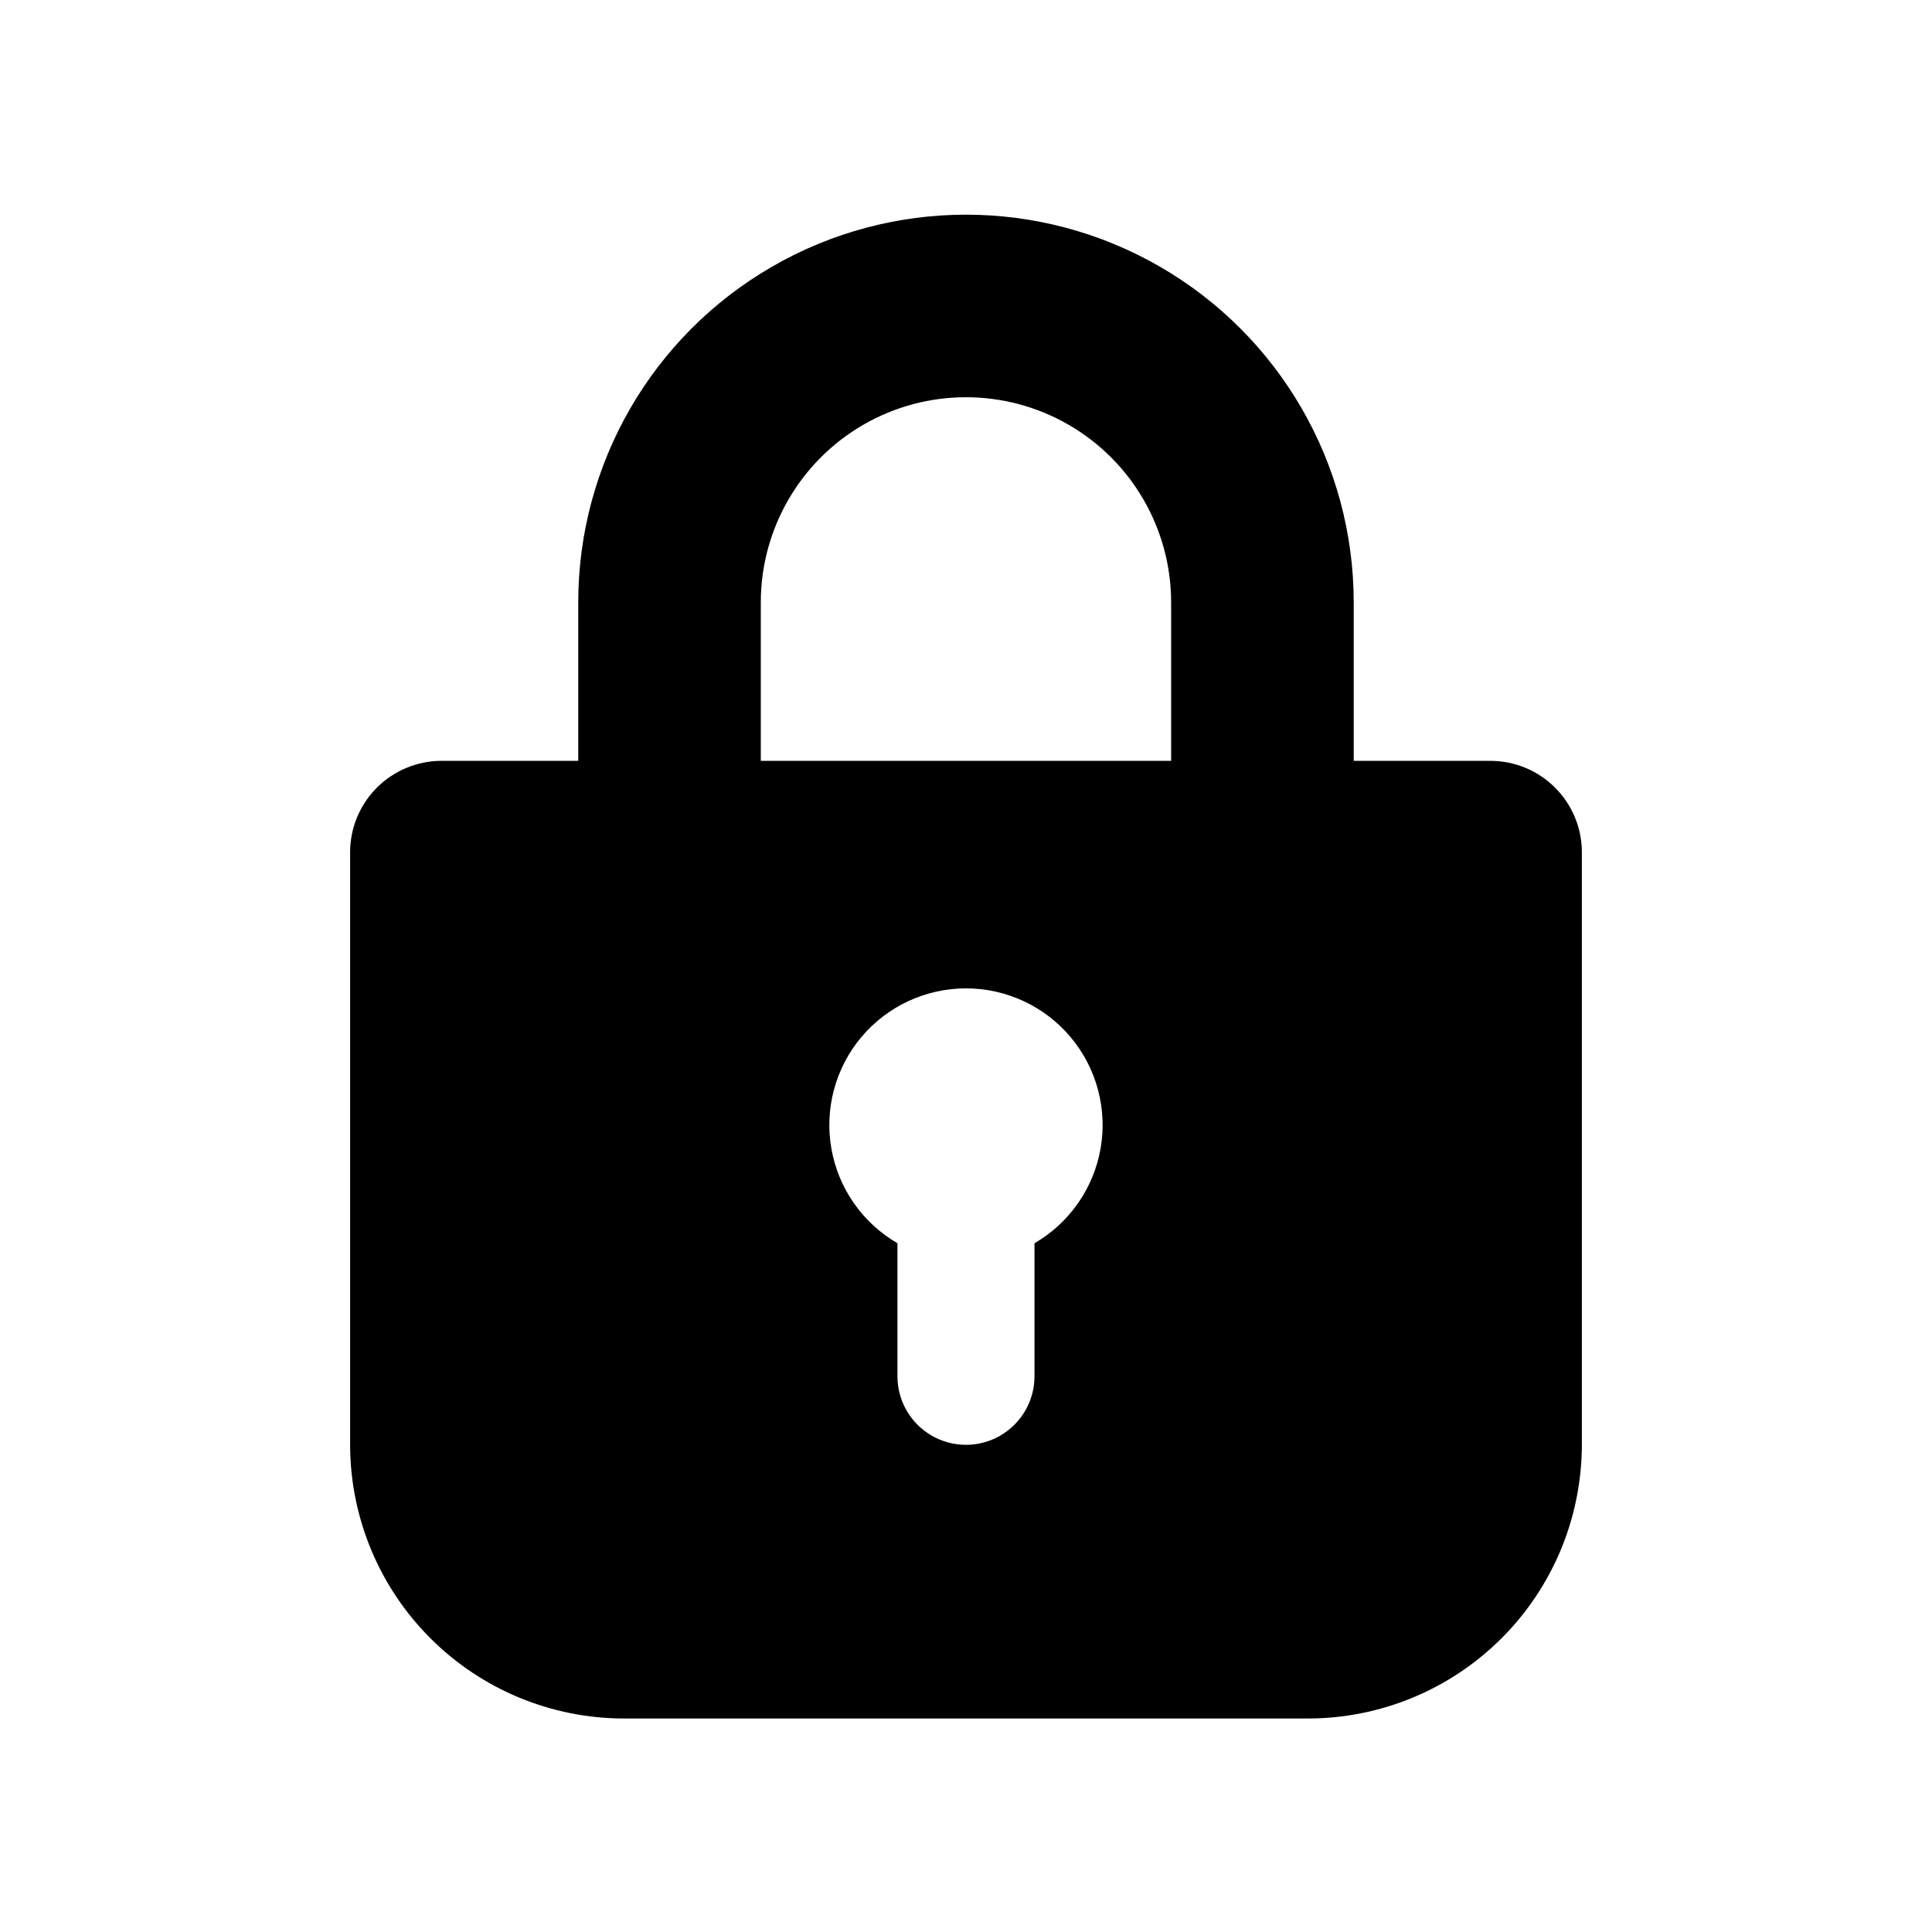 <?xml version="1.0" encoding="UTF-8"?>
<!-- The Best Svg Icon site in the world: iconSvg.co, Visit us! https://iconsvg.co -->
<svg fill="#000000" width="800px" height="800px" version="1.1" viewBox="144 144 512 512" xmlns="http://www.w3.org/2000/svg">
 <path d="m538.96 345.63h-36.211v-41.984c0-36.711-19.586-70.633-51.379-88.988s-70.961-18.355-102.75 0c-31.793 18.355-51.379 52.277-51.379 88.988v41.984h-36.211c-6.414 0-12.562 2.539-17.109 7.062-4.543 4.527-7.109 10.668-7.137 17.078v157.44c0.109 19.172 7.797 37.523 21.383 51.051 13.59 13.527 31.973 21.133 51.145 21.16h181.37c19.227-0.027 37.66-7.676 51.254-21.273 13.598-13.594 21.246-32.027 21.273-51.254v-157.44c-0.109-6.356-2.711-12.414-7.246-16.871s-10.641-6.953-17-6.953zm-120.81 127.84v35.266c0 6.488-3.461 12.48-9.078 15.723-5.617 3.246-12.539 3.246-18.16 0-5.617-3.242-9.078-9.234-9.078-15.723v-35.266c-9.254-5.367-15.664-14.547-17.508-25.082-1.848-10.539 1.059-21.352 7.941-29.543 6.879-8.188 17.027-12.918 27.727-12.918 10.695 0 20.844 4.731 27.727 12.918 6.879 8.191 9.785 19.004 7.941 29.543-1.848 10.535-8.258 19.715-17.512 25.082zm36.211-127.84-108.74-0.004v-41.984c0-19.426 10.363-37.371 27.184-47.086 16.824-9.711 37.547-9.711 54.371 0 16.82 9.715 27.184 27.66 27.184 47.086z"/>
</svg>